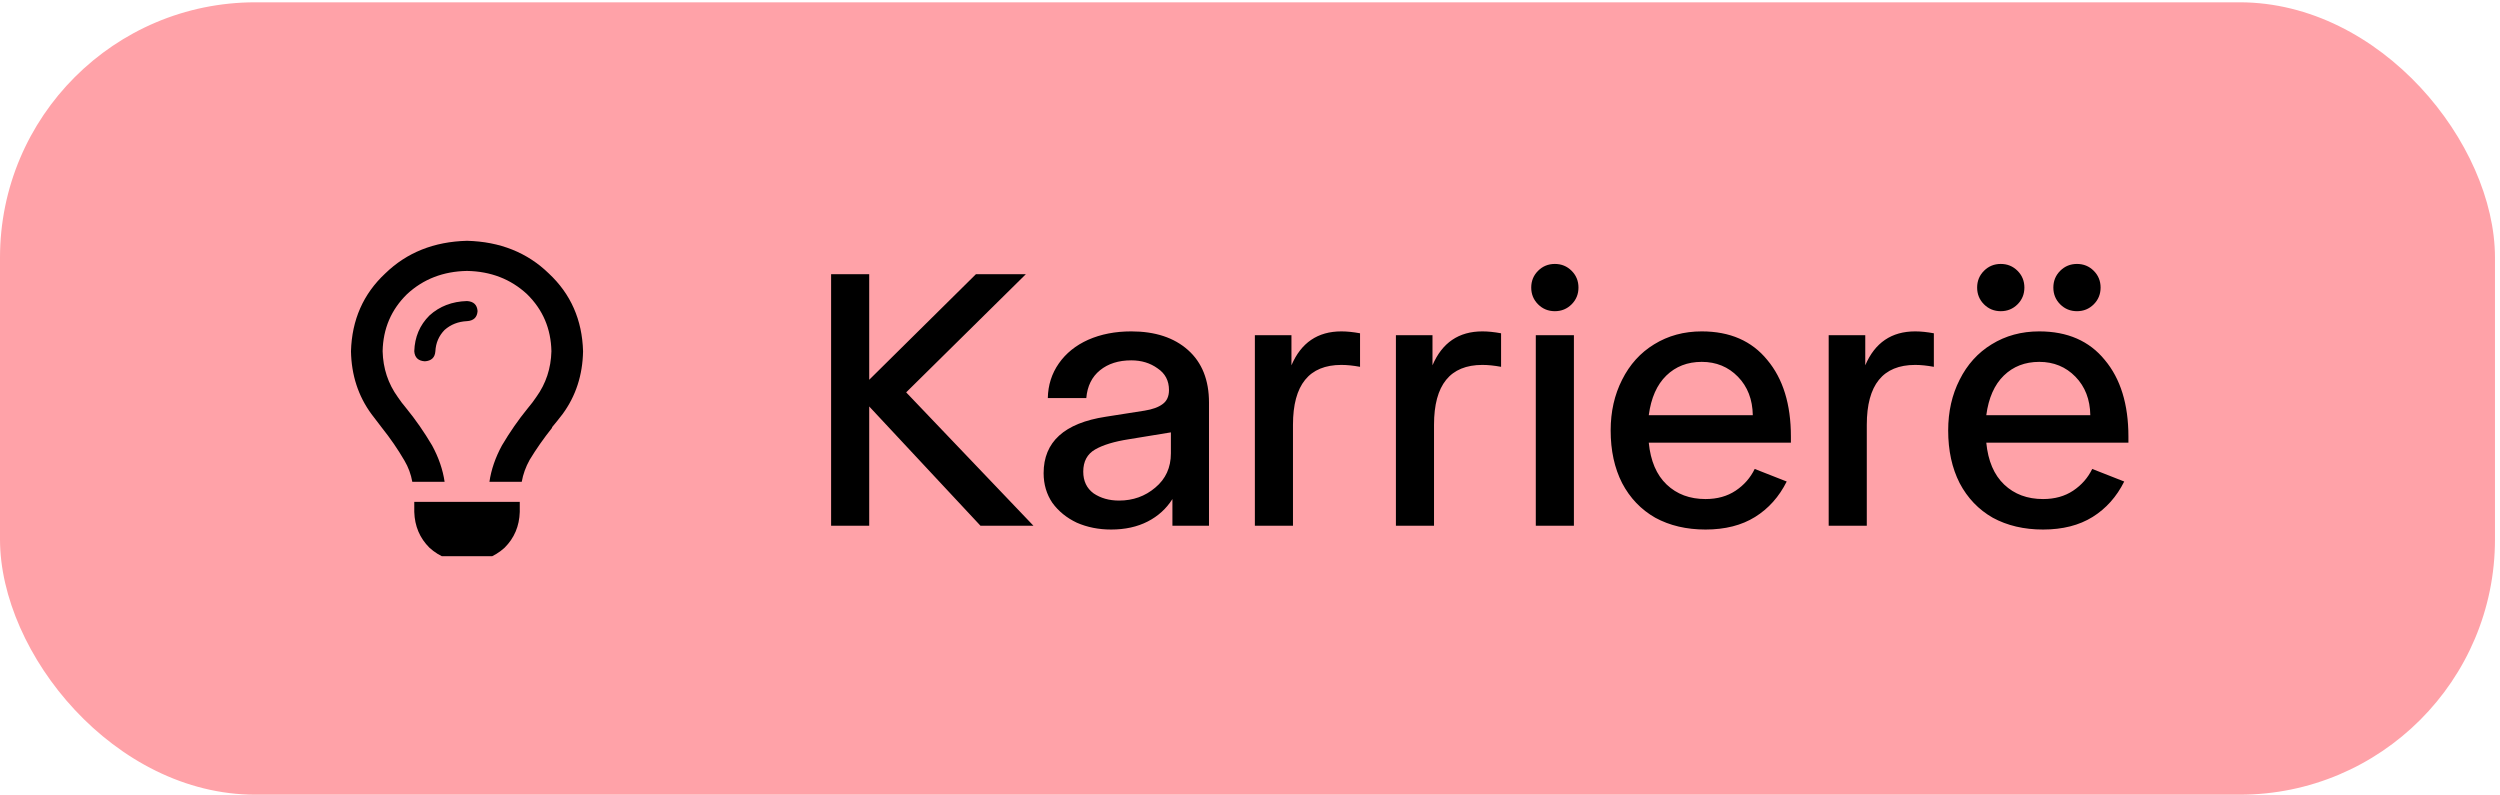 <svg width="393" height="125" viewBox="0 0 393 125" fill="none" xmlns="http://www.w3.org/2000/svg">
<rect y="0.362" width="392.211" height="124.563" rx="40.145" fill="#FFA2A8"/>
<g clip-path="url(#clip0_504_6533)">
<path d="M84.298 62.421C85.819 60.316 86.613 57.915 86.682 55.218C86.613 51.666 85.335 48.674 82.847 46.24C80.291 43.872 77.147 42.655 73.415 42.59C69.684 42.655 66.54 43.872 63.984 46.24C61.496 48.674 60.218 51.666 60.149 55.218C60.218 57.915 61.013 60.316 62.533 62.421C62.878 62.947 63.327 63.539 63.88 64.197C65.331 65.973 66.678 67.913 67.922 70.018C68.959 71.925 69.615 73.833 69.892 75.74H64.813C64.606 74.556 64.191 73.438 63.569 72.386C62.533 70.61 61.358 68.9 60.045 67.255C59.492 66.532 58.94 65.808 58.387 65.085C56.314 62.256 55.243 58.968 55.174 55.218C55.312 50.285 57.108 46.207 60.563 42.984C63.949 39.695 68.233 37.985 73.415 37.854C78.598 37.985 82.882 39.695 86.268 42.984C89.723 46.207 91.519 50.285 91.657 55.218C91.588 58.968 90.517 62.256 88.444 65.085C87.891 65.808 87.339 66.499 86.786 67.157C86.786 67.222 86.786 67.255 86.786 67.255C85.473 68.9 84.298 70.577 83.262 72.287C82.64 73.405 82.225 74.556 82.018 75.74H76.939C77.216 73.833 77.872 71.925 78.909 70.018C80.153 67.913 81.5 65.973 82.951 64.197C83.504 63.539 83.953 62.947 84.298 62.421ZM73.415 50.483C72.034 50.548 70.859 51.009 69.892 51.864C68.993 52.785 68.51 53.903 68.441 55.218C68.371 56.205 67.819 56.731 66.782 56.797C65.746 56.731 65.193 56.205 65.124 55.218C65.193 52.982 65.988 51.107 67.508 49.595C69.097 48.148 71.066 47.391 73.415 47.325C74.452 47.391 75.005 47.917 75.074 48.904C75.005 49.891 74.452 50.417 73.415 50.483ZM73.415 88.369C71.066 88.303 69.097 87.547 67.508 86.1C65.988 84.587 65.193 82.713 65.124 80.476V78.897H81.707V80.476C81.638 82.713 80.844 84.587 79.323 86.1C77.734 87.547 75.765 88.303 73.415 88.369Z" fill="black"/>
</g>
<path d="M136.64 82.644H130.65V43.109H136.64V59.701L153.412 43.109H161.259L142.45 61.678L162.457 82.644H154.131L136.64 63.895V82.644ZM174.66 83.243C172.703 83.243 170.906 82.883 169.268 82.165C167.671 81.406 166.393 80.368 165.435 79.05C164.516 77.692 164.057 76.135 164.057 74.377C164.057 69.465 167.312 66.51 173.821 65.512L179.931 64.553C181.169 64.354 182.107 64.014 182.746 63.535C183.425 63.056 183.765 62.317 183.765 61.319C183.765 59.841 183.166 58.703 181.968 57.904C180.809 57.066 179.432 56.647 177.834 56.647C175.838 56.647 174.2 57.166 172.922 58.204C171.644 59.242 170.926 60.7 170.766 62.577H164.716C164.756 60.54 165.335 58.723 166.453 57.126C167.571 55.528 169.109 54.29 171.065 53.412C173.062 52.533 175.318 52.094 177.834 52.094C181.588 52.094 184.563 53.072 186.76 55.029C188.956 56.986 190.054 59.741 190.054 63.295V82.644H184.304V78.451C183.345 79.968 182.047 81.146 180.41 81.985C178.773 82.823 176.856 83.243 174.66 83.243ZM175.917 78.69C178.114 78.69 180.011 78.011 181.608 76.654C183.245 75.296 184.064 73.499 184.064 71.263V67.968L177.475 69.046C175.159 69.406 173.382 69.945 172.144 70.663C170.906 71.382 170.287 72.54 170.287 74.138C170.287 75.615 170.826 76.754 171.904 77.552C173.022 78.311 174.36 78.69 175.917 78.69ZM197.266 82.644V52.693H203.016V57.425C204.534 53.871 207.15 52.094 210.864 52.094C211.742 52.094 212.721 52.194 213.799 52.393V57.665C212.721 57.465 211.742 57.365 210.864 57.365C205.792 57.365 203.256 60.5 203.256 66.77V82.644H197.266ZM219.437 82.644V52.693H225.187V57.425C226.705 53.871 229.32 52.094 233.034 52.094C233.913 52.094 234.891 52.194 235.969 52.393V57.665C234.891 57.465 233.913 57.365 233.034 57.365C227.963 57.365 225.427 60.5 225.427 66.77V82.644H219.437ZM244.423 48.919C243.384 48.919 242.506 48.56 241.787 47.841C241.068 47.122 240.709 46.243 240.709 45.205C240.709 44.167 241.068 43.288 241.787 42.57C242.506 41.851 243.384 41.491 244.423 41.491C245.461 41.491 246.339 41.851 247.058 42.57C247.777 43.288 248.136 44.167 248.136 45.205C248.136 46.243 247.777 47.122 247.058 47.841C246.339 48.56 245.461 48.919 244.423 48.919ZM247.418 82.644H241.427V52.693H247.418V82.644ZM281.53 69.585H259.186C259.466 72.46 260.404 74.657 262.002 76.174C263.599 77.692 265.636 78.451 268.112 78.451C269.949 78.451 271.526 78.011 272.844 77.133C274.162 76.254 275.16 75.116 275.839 73.718L280.871 75.695C279.673 78.091 278.016 79.948 275.899 81.266C273.783 82.584 271.187 83.243 268.112 83.243C265.117 83.243 262.481 82.624 260.205 81.386C257.968 80.108 256.231 78.291 254.993 75.935C253.795 73.579 253.196 70.823 253.196 67.668C253.196 64.713 253.795 62.058 254.993 59.701C256.191 57.305 257.869 55.448 260.025 54.131C262.221 52.773 264.717 52.094 267.513 52.094C271.946 52.094 275.38 53.592 277.816 56.587C280.292 59.542 281.53 63.555 281.53 68.627V69.585ZM275.54 65.272C275.5 62.796 274.721 60.78 273.203 59.222C271.686 57.665 269.789 56.886 267.513 56.886C265.276 56.886 263.42 57.605 261.942 59.042C260.464 60.48 259.546 62.557 259.186 65.272H275.54ZM287.469 82.644V52.693H293.22V57.425C294.737 53.871 297.353 52.094 301.067 52.094C301.946 52.094 302.924 52.194 304.002 52.393V57.665C302.924 57.465 301.946 57.365 301.067 57.365C295.995 57.365 293.46 60.5 293.46 66.77V82.644H287.469ZM334.587 69.585H312.244C312.523 72.46 313.462 74.657 315.059 76.174C316.657 77.692 318.693 78.451 321.169 78.451C323.006 78.451 324.584 78.011 325.902 77.133C327.219 76.254 328.218 75.116 328.897 73.718L333.928 75.695C332.73 78.091 331.073 79.948 328.957 81.266C326.84 82.584 324.244 83.243 321.169 83.243C318.174 83.243 315.539 82.624 313.262 81.386C311.026 80.108 309.289 78.291 308.051 75.935C306.853 73.579 306.254 70.823 306.254 67.668C306.254 64.713 306.853 62.058 308.051 59.701C309.249 57.305 310.926 55.448 313.083 54.131C315.279 52.773 317.775 52.094 320.57 52.094C325.003 52.094 328.437 53.592 330.873 56.587C333.349 59.542 334.587 63.555 334.587 68.627V69.585ZM328.597 65.272C328.557 62.796 327.778 60.78 326.261 59.222C324.743 57.665 322.847 56.886 320.57 56.886C318.334 56.886 316.477 57.605 314.999 59.042C313.522 60.48 312.603 62.557 312.244 65.272H328.597ZM314.52 48.919C313.482 48.919 312.603 48.56 311.885 47.841C311.166 47.122 310.806 46.243 310.806 45.205C310.806 44.167 311.166 43.288 311.885 42.57C312.603 41.851 313.482 41.491 314.52 41.491C315.558 41.491 316.437 41.851 317.156 42.57C317.875 43.288 318.234 44.167 318.234 45.205C318.234 46.243 317.875 47.122 317.156 47.841C316.437 48.56 315.558 48.919 314.52 48.919ZM326.501 48.919C325.462 48.919 324.584 48.56 323.865 47.841C323.146 47.122 322.787 46.243 322.787 45.205C322.787 44.167 323.146 43.288 323.865 42.57C324.584 41.851 325.462 41.491 326.501 41.491C327.539 41.491 328.417 41.851 329.136 42.57C329.855 43.288 330.214 44.167 330.214 45.205C330.214 46.243 329.855 47.122 329.136 47.841C328.417 48.56 327.539 48.919 326.501 48.919Z" fill="black"/>
<defs>
<clipPath id="clip0_504_6533">
<rect width="37.185" height="49.58" fill="white" transform="translate(55.174 37.854)"/>
</clipPath>
</defs>
</svg>
